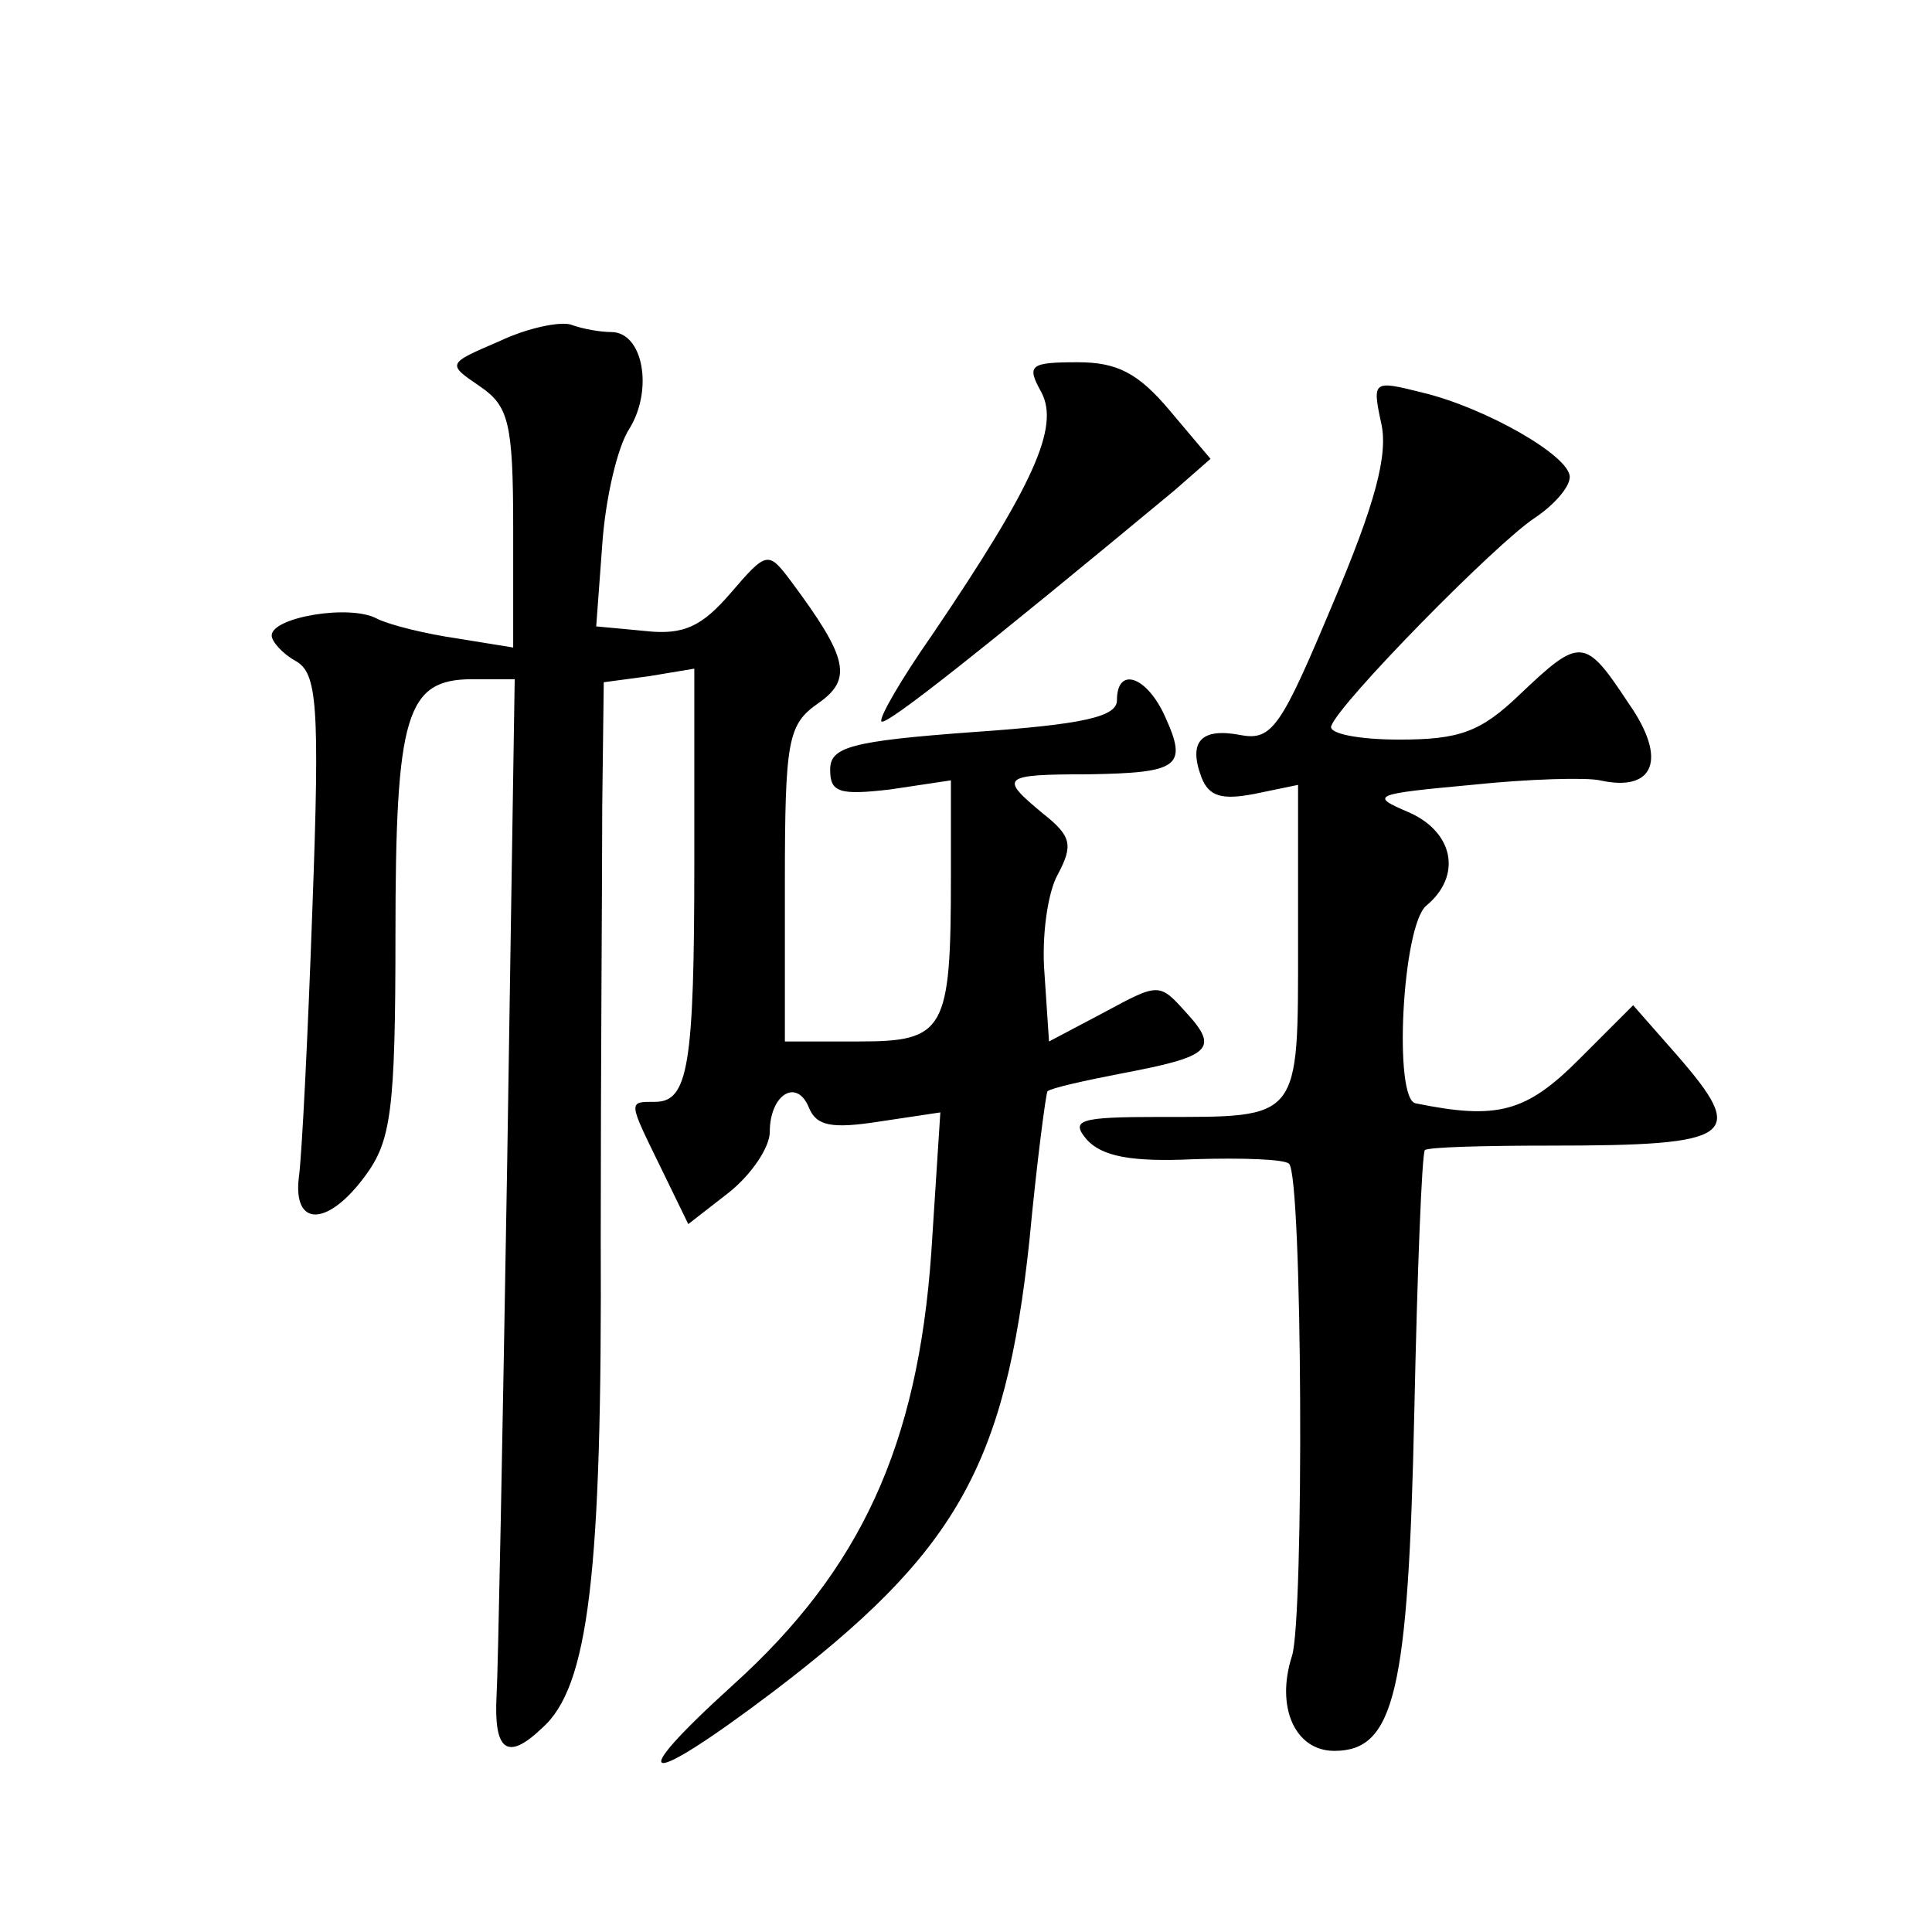 <?xml version="1.0" standalone="no"?>
<!DOCTYPE svg PUBLIC "-//W3C//DTD SVG 20010904//EN"
 "http://www.w3.org/TR/2001/REC-SVG-20010904/DTD/svg10.dtd">
<svg version="1.0" xmlns="http://www.w3.org/2000/svg"
 width="128pt" height="128pt" viewBox="0 0 128 128"
 preserveAspectRatio="xMidYMid meet">
<g transform="translate(0,128) scale(0.1,-0.1)"
fill="#0" stroke="none">
<path d="M331 1054 c-35 -15 -35 -15 -13 -30 19 -13 22 -24 22 -94 l0 -79 -37 6
c-21 3 -45 9 -53 13 -18 10 -70 1 -70 -11 0 -4 7 -12 16 -17 14 -8 16 -28 11 -163
-3 -85 -7 -165 -9 -179 -4 -33 19 -33 44 1 17 23 20 43 20 159 0 147 7 170 51 170
l28 0 -5 -322 c-3 -178 -6 -335 -7 -351 -2 -37 7 -44 30 -22 31 27 40 102 39 325
0 113 1 242 1 286 l1 82 30 4 30 5 0 -128 c0 -135 -4 -159 -26 -159 -18 0 -18 1
4 -44 l18 -37 27 21 c15 12 27 30 27 40 0 25 18 36 26 16 5 -12 15 -14 47 -9 l40
6 -6 -93 c-9 -128 -47 -210 -131 -286 -74 -67 -60 -70 26 -5 121 92 154 149 170
299 5 53 11 98 12 99 2 2 24 7 50 12 58 11 64 16 42 40 -18 20 -18 20 -55 0 l-36
-19 -3 45 c-2 24 2 54 9 66 10 19 9 25 -10 40 -29 24 -28 26 30 26 60 1 66 5 51
38 -12 27 -32 34 -32 11 0 -11 -23 -16 -95 -21 -82 -6 -95 -10 -95 -25 0 -15 6
-17 40 -13 l40 6 0 -64 c0 -102 -4 -109 -61 -109 l-49 0 0 104 c0 96 2 106 22 120
23 16 20 30 -18 81 -15 20 -16 20 -40 -8 -19 -22 -31 -28 -57 -25 l-32 3 4 54 c2
30 10 65 18 77 16 26 9 64 -12 64 -7 0 -19 2 -27 5 -7 2 -28 -2 -47 -11z M690 1020
c12 -23 -5 -61 -72 -160 -21 -30 -36 -56 -34 -58 3 -3 65 46 194 153 l24 21 -27
32 c-21 25 -35 32 -61 32 -32 0 -34 -2 -24 -20z M915 1000 c5 -21 -4 -54 -32 -120
-34 -81 -40 -91 -61 -87 -26 5 -35 -4 -26 -28 5 -13 14 -15 35 -11 l29 6 0 -104
c0 -119 2 -116 -92 -116 -53 0 -59 -2 -48 -15 10 -11 29 -15 71 -13 32 1 60 0 63
-3 9 -8 10 -301 2 -326 -11 -34 2 -63 28 -63 40 0 49 39 53 224 2 94 5 171 7 174
2 2 39 3 83 3 123 0 131 6 84 60 l-29 33 -36 -36 c-35 -35 -54 -40 -108 -29 -15
2 -9 118 7 131 24 20 18 49 -12 62 -26 11 -23 12 42 18 38 4 76 5 85 3 36 -8 45
14 19 51 -29 44 -32 44 -72 6 -26 -25 -40 -30 -80 -30 -27 0 -47 4 -45 9 5 15 109
121 135 138 12 8 23 20 23 27 0 14 -56 46 -98 56 -32 8 -33 8 -27 -20z"/>
</g>
</svg>
